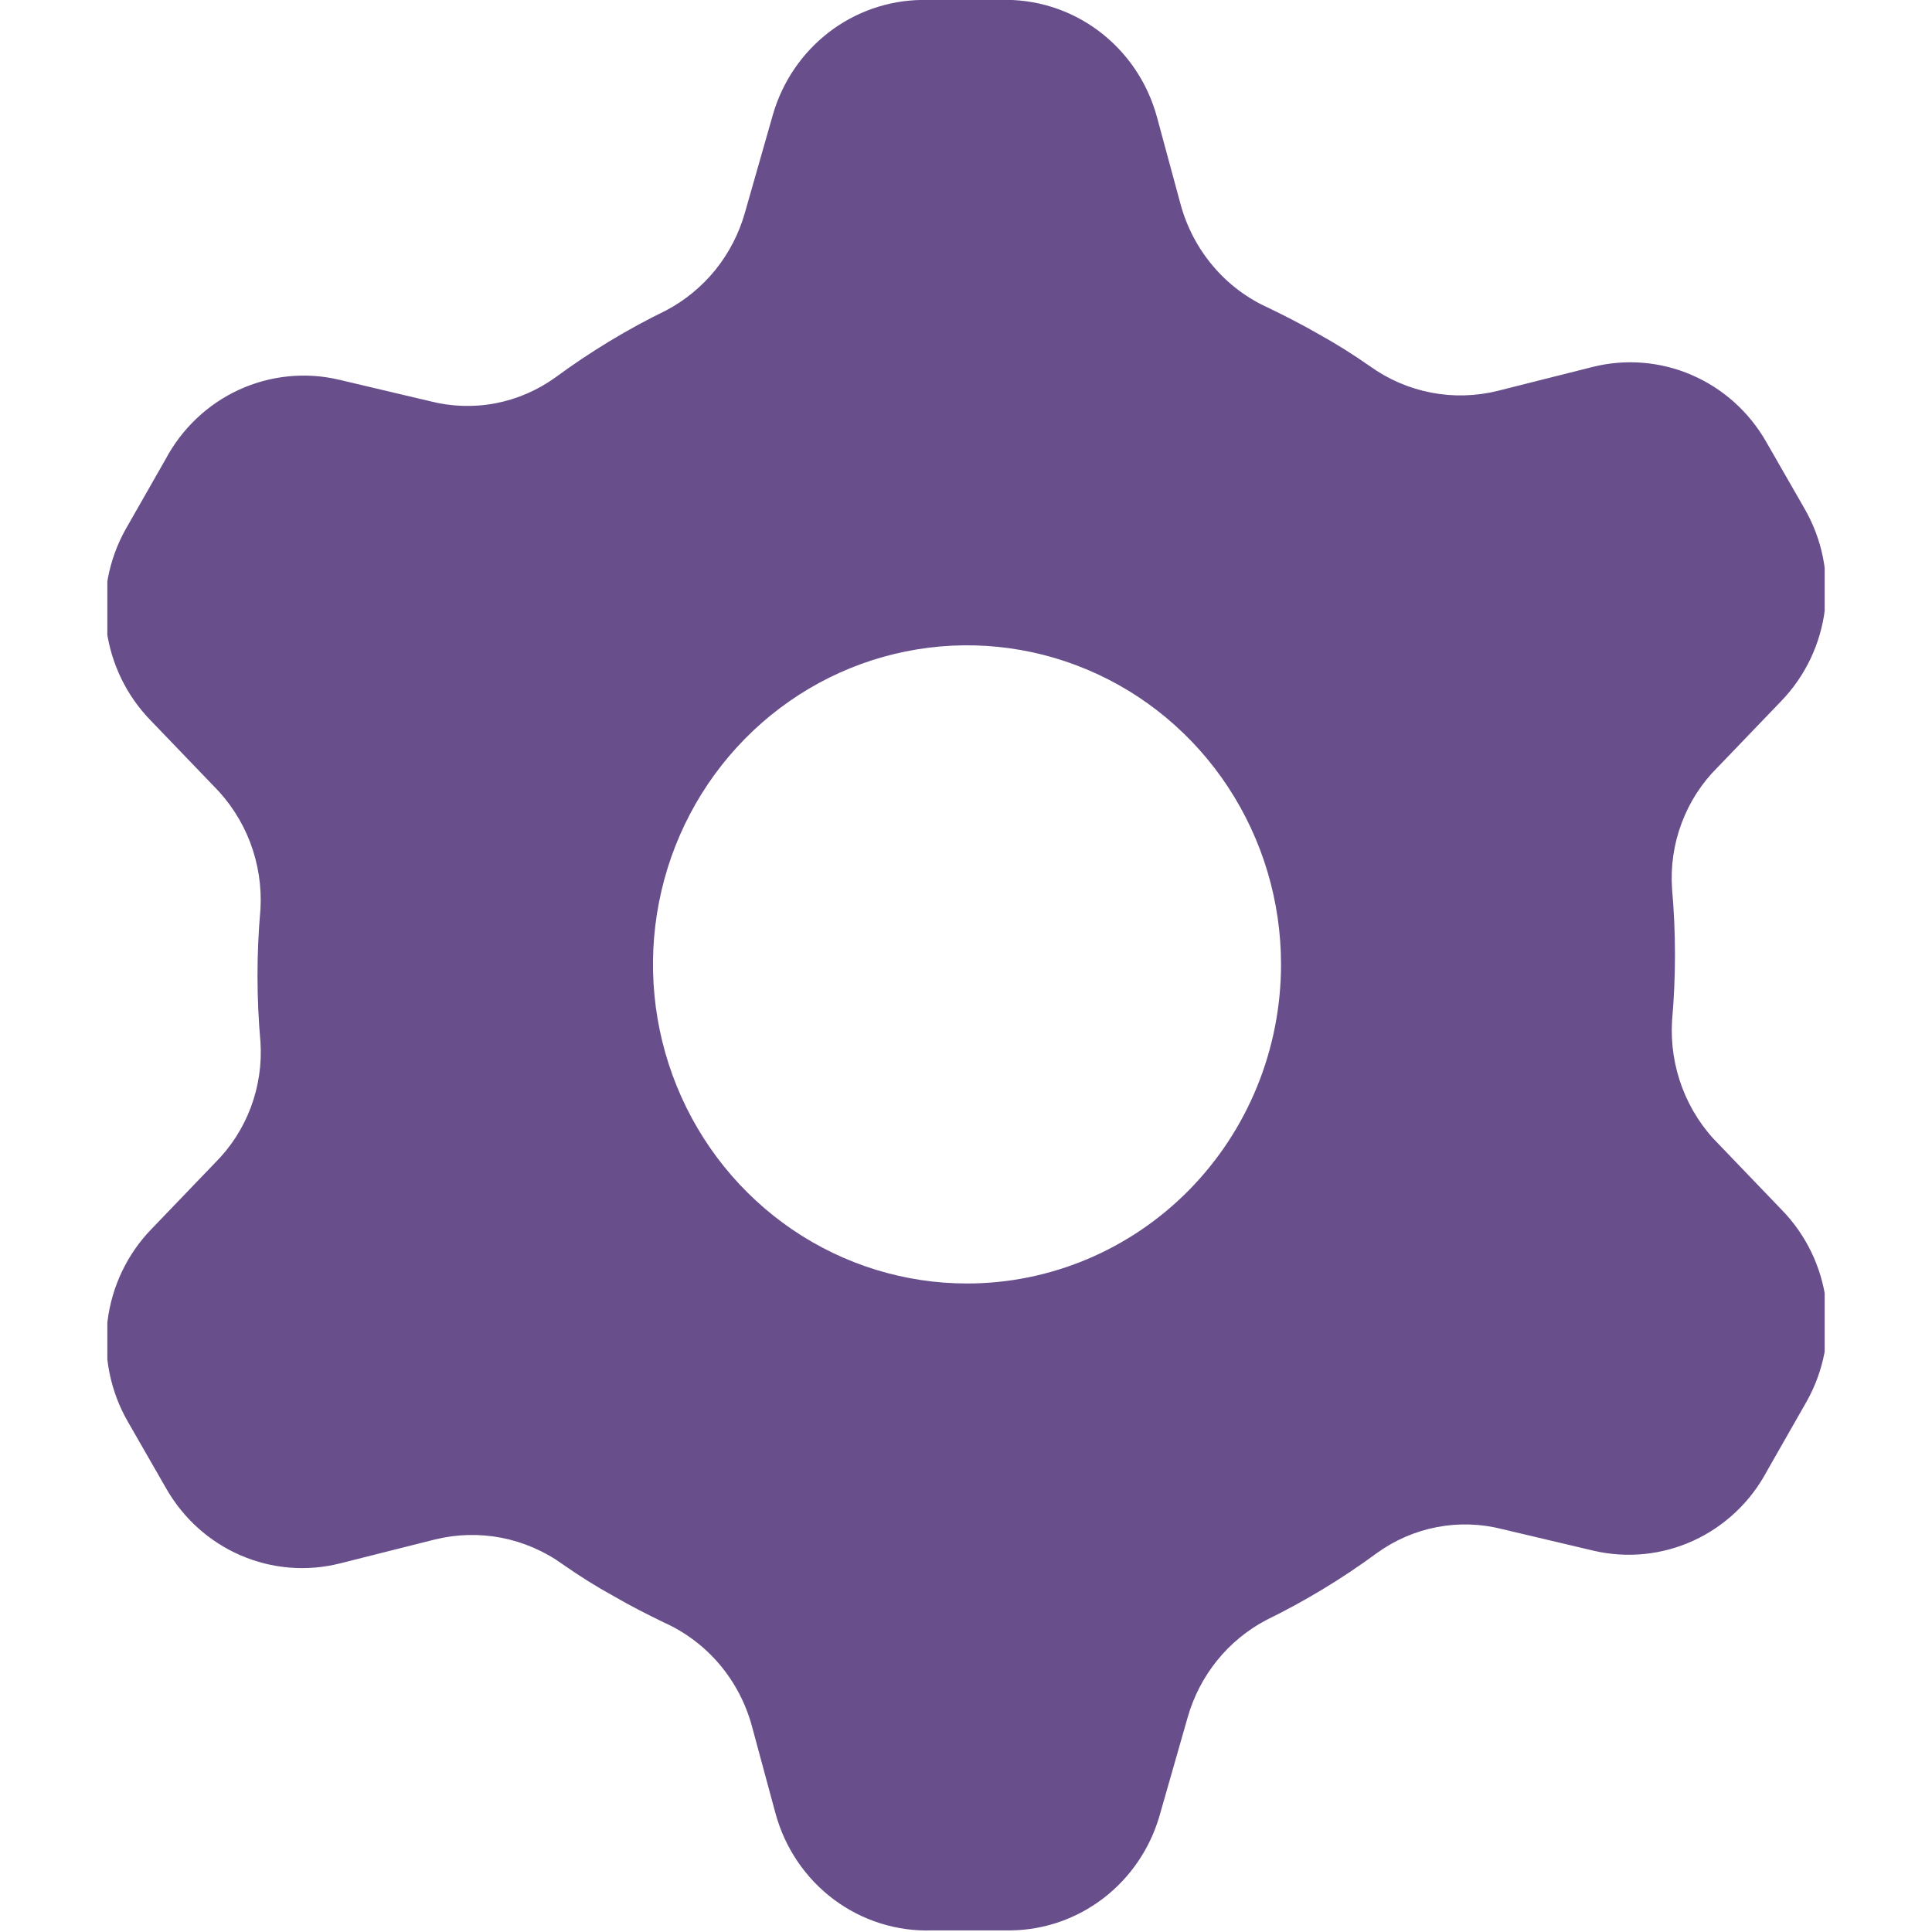 <svg width="36" height="36" viewBox="0 0 36 36" fill="none" xmlns="http://www.w3.org/2000/svg">
<g clip-path="url(#clip0_5277_277)">
<path d="M33.204 22.548L32.034 21.329C31.733 21.032 31.5 20.672 31.348 20.274C31.197 19.877 31.131 19.451 31.156 19.025C31.229 18.205 31.229 17.379 31.156 16.558C31.128 16.141 31.189 15.724 31.336 15.334C31.482 14.944 31.71 14.59 32.004 14.299L33.189 13.065C33.639 12.6 33.926 11.997 34.005 11.349C34.084 10.702 33.952 10.046 33.628 9.483L32.911 8.234C32.594 7.677 32.107 7.24 31.524 6.988C30.941 6.736 30.293 6.683 29.678 6.837L27.908 7.283C27.501 7.384 27.078 7.395 26.667 7.316C26.255 7.236 25.866 7.068 25.524 6.822C25.217 6.607 24.9 6.408 24.573 6.227C24.265 6.049 23.944 5.886 23.637 5.737C23.239 5.559 22.886 5.293 22.603 4.958C22.32 4.624 22.113 4.23 21.998 3.805L21.559 2.184C21.385 1.539 21.001 0.972 20.47 0.575C19.939 0.178 19.292 -0.024 18.633 -0.001H17.17C16.547 0.008 15.942 0.219 15.445 0.601C14.947 0.984 14.583 1.518 14.405 2.125L13.879 3.968C13.769 4.355 13.582 4.716 13.331 5.028C13.079 5.339 12.768 5.596 12.416 5.782C11.693 6.134 11.003 6.552 10.353 7.03C10.018 7.272 9.635 7.438 9.231 7.515C8.827 7.592 8.411 7.578 8.013 7.476L6.316 7.075C5.691 6.928 5.036 6.995 4.452 7.263C3.868 7.532 3.387 7.988 3.083 8.561L2.337 9.869C2.024 10.432 1.9 11.084 1.984 11.725C2.069 12.366 2.357 12.962 2.805 13.422L3.975 14.64C4.275 14.938 4.509 15.298 4.661 15.695C4.812 16.093 4.878 16.519 4.853 16.944C4.78 17.765 4.78 18.591 4.853 19.412C4.881 19.828 4.819 20.246 4.673 20.636C4.526 21.026 4.298 21.379 4.004 21.671L2.819 22.905C2.369 23.37 2.083 23.973 2.003 24.62C1.924 25.268 2.057 25.924 2.38 26.487L3.097 27.736C3.415 28.293 3.901 28.73 4.484 28.982C5.067 29.234 5.715 29.287 6.33 29.133L8.1 28.687C8.507 28.586 8.931 28.575 9.342 28.654C9.753 28.734 10.143 28.902 10.485 29.148C10.791 29.363 11.108 29.562 11.436 29.742C11.743 29.921 12.065 30.084 12.372 30.233C12.769 30.411 13.122 30.677 13.406 31.011C13.689 31.346 13.896 31.74 14.011 32.165L14.449 33.785C14.624 34.431 15.007 34.998 15.538 35.395C16.069 35.791 16.717 35.994 17.375 35.97H18.838C19.462 35.962 20.066 35.751 20.564 35.368C21.061 34.986 21.425 34.452 21.603 33.845L22.13 32.002C22.24 31.614 22.426 31.254 22.678 30.942C22.929 30.63 23.241 30.374 23.593 30.188C24.315 29.835 25.006 29.418 25.655 28.94C25.99 28.698 26.373 28.532 26.777 28.455C27.181 28.378 27.597 28.391 27.996 28.494L29.693 28.895C30.318 29.041 30.972 28.975 31.556 28.707C32.141 28.438 32.622 27.982 32.926 27.409L33.672 26.101C33.985 25.537 34.109 24.886 34.024 24.245C33.94 23.604 33.652 23.008 33.204 22.548ZM18.019 23.916C16.861 23.916 15.73 23.567 14.768 22.914C13.806 22.26 13.056 21.332 12.613 20.245C12.17 19.159 12.054 17.963 12.28 16.81C12.505 15.657 13.063 14.597 13.881 13.766C14.7 12.934 15.742 12.368 16.877 12.139C18.012 11.909 19.189 12.027 20.258 12.477C21.328 12.927 22.241 13.689 22.884 14.667C23.527 15.645 23.87 16.794 23.87 17.97C23.87 19.547 23.254 21.059 22.157 22.174C21.059 23.289 19.571 23.916 18.019 23.916Z" fill="#684F8C"/>
</g>
<defs>
<clipPath id="clip0_5277_277">
<rect width="32" height="36" fill="white" transform="translate(2)"/>
</clipPath>
</defs>
</svg>
